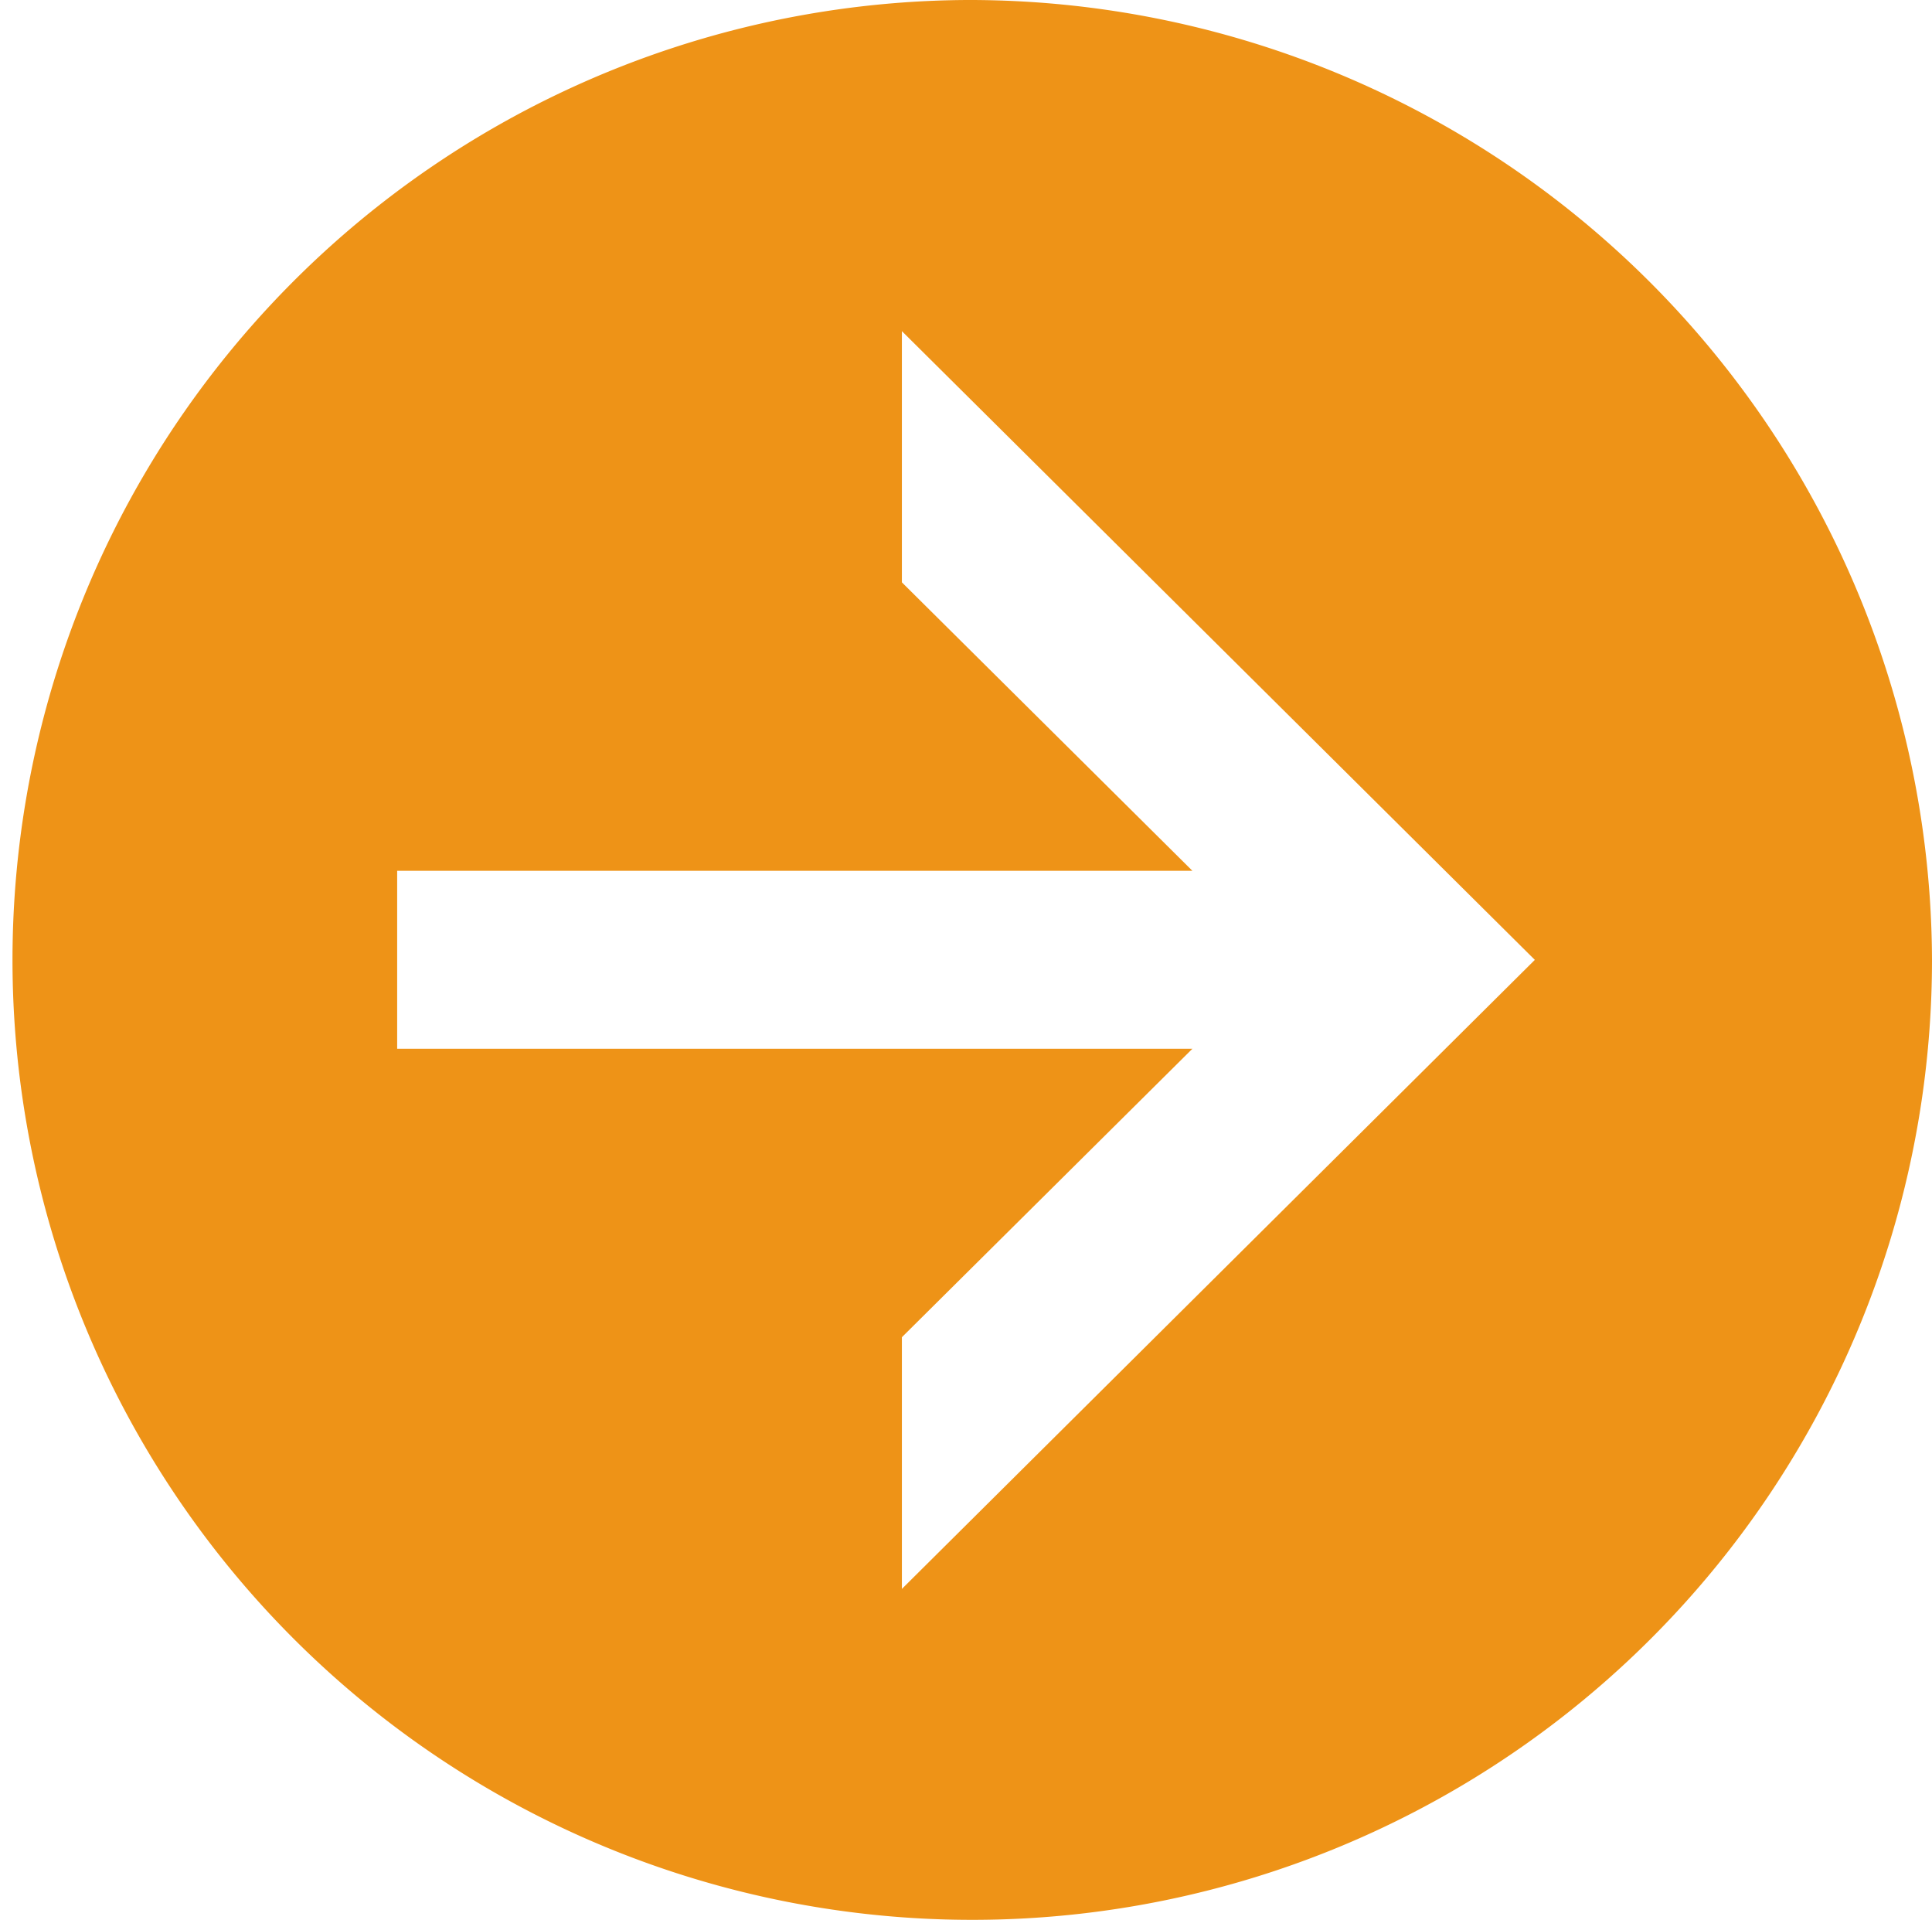 <svg xmlns="http://www.w3.org/2000/svg" width="32.154" height="31.946" viewBox="0 0 32.154 31.946">
  <path id="パス_189" data-name="パス 189" d="M344.052,278.67a15.973,15.973,0,1,0,16.073,15.969,16.028,16.028,0,0,0-16.073-15.969m-1.071,26.439v-4.188l4.835-4.8H334.581V293.16h13.235l-4.835-4.8v-4.18l10.534,10.462Z" transform="translate(-327.971 -278.67)" fill="#ee9317"/>
</svg>
